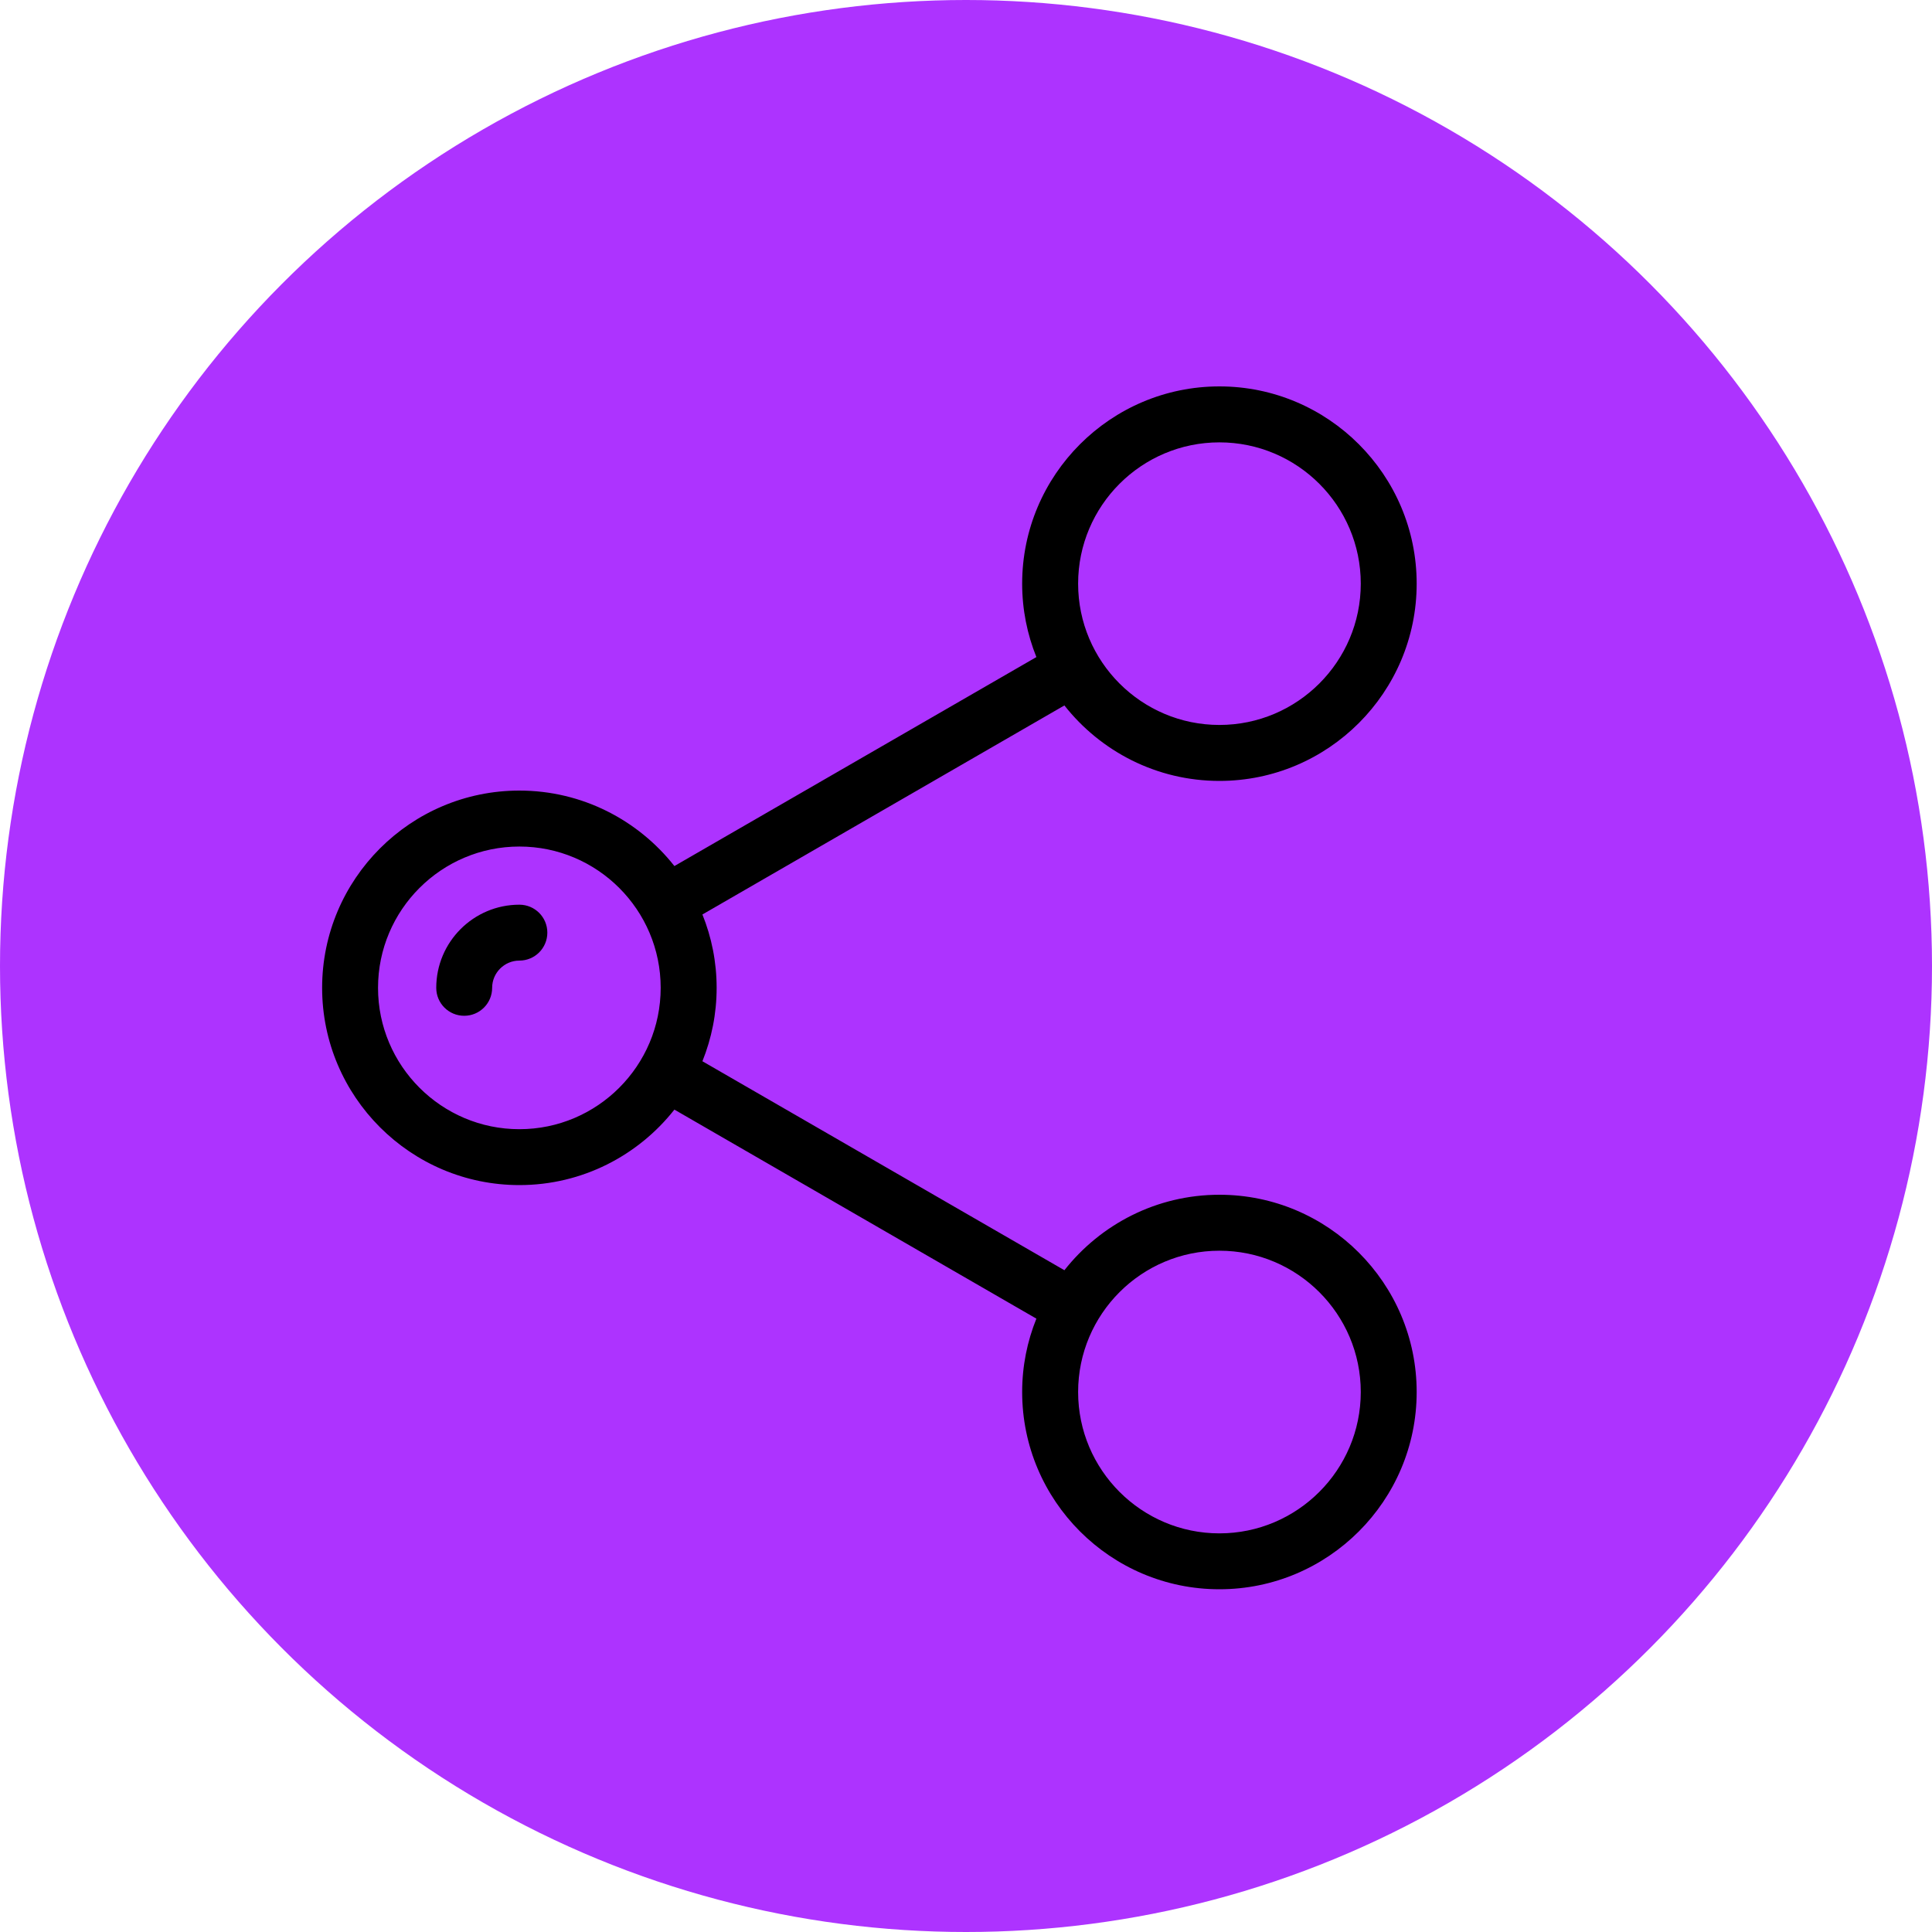 <?xml version="1.0" encoding="UTF-8"?>
<svg width="30px" height="30px" viewBox="0 0 30 30" version="1.1" xmlns="http://www.w3.org/2000/svg" xmlns:xlink="http://www.w3.org/1999/xlink">
    <title>79D579DE-5C92-4204-BCF1-7999B475310C</title>
    <defs>
        <filter id="filter-1">
            <feColorMatrix in="SourceGraphic" type="matrix" values="0 0 0 0 1 0 0 0 0 1 0 0 0 0 1 0 0 0 1 0"></feColorMatrix>
        </filter>
    </defs>
    <g id="Page-1" stroke="none" stroke-width="1" fill="none" fill-rule="evenodd">
        <g id="Case-Studies" transform="translate(-478, -1216)">
            <g id="Group" transform="translate(174, 1206)">
                <g id="Group-4" transform="translate(304, 10)">
                    <circle id="Oval" fill="#9900FF" opacity="0.8" cx="15" cy="15" r="15"></circle>
                    <g filter="url(#filter-1)" id="079-share">
                        <g transform="translate(5, 6)">
                            <path d="M13.935,12.552 C12.96,12.552 12.09,13.011 11.528,13.724 L5.907,10.479 C6.049,10.126 6.128,9.742 6.128,9.339 C6.128,8.936 6.049,8.552 5.907,8.2 L11.528,4.954 C12.09,5.667 12.96,6.126 13.935,6.126 C15.624,6.126 16.998,4.752 16.998,3.063 C16.998,1.374 15.624,0 13.935,0 C12.246,0 10.872,1.374 10.872,3.063 C10.872,3.466 10.951,3.85 11.093,4.203 L5.472,7.448 C4.91,6.735 4.04,6.276 3.065,6.276 C1.376,6.276 0.002,7.65 0.002,9.339 C0.002,11.028 1.376,12.402 3.065,12.402 C4.04,12.402 4.91,11.943 5.472,11.23 L11.093,14.476 C10.951,14.828 10.872,15.212 10.872,15.615 C10.872,17.304 12.246,18.678 13.935,18.678 C15.624,18.678 16.998,17.304 16.998,15.615 C16.998,13.926 15.624,12.552 13.935,12.552 Z M13.935,0.869 C15.145,0.869 16.13,1.853 16.13,3.063 C16.13,4.273 15.145,5.257 13.935,5.257 C12.725,5.257 11.741,4.273 11.741,3.063 C11.741,1.853 12.725,0.869 13.935,0.869 Z M3.065,11.534 C1.855,11.534 0.87,10.549 0.87,9.339 C0.87,8.129 1.855,7.145 3.065,7.145 C4.275,7.145 5.259,8.129 5.259,9.339 C5.259,10.549 4.275,11.534 3.065,11.534 Z M13.935,17.81 C12.725,17.81 11.741,16.825 11.741,15.615 C11.741,14.405 12.725,13.421 13.935,13.421 C15.145,13.421 16.13,14.405 16.13,15.615 C16.13,16.825 15.145,17.81 13.935,17.81 Z" id="Shape" fill="#000000" fill-rule="nonzero"></path>
                            <path d="M3.065,8.048 C2.353,8.048 1.774,8.627 1.774,9.339 C1.774,9.579 1.968,9.773 2.208,9.773 C2.448,9.773 2.642,9.579 2.642,9.339 C2.642,9.106 2.832,8.916 3.065,8.916 C3.305,8.916 3.499,8.722 3.499,8.482 C3.499,8.242 3.305,8.048 3.065,8.048 Z" id="Path" fill="#000000" fill-rule="nonzero"></path>
                        </g>
                    </g>
                </g>
            </g>
        </g>
    </g>
</svg>